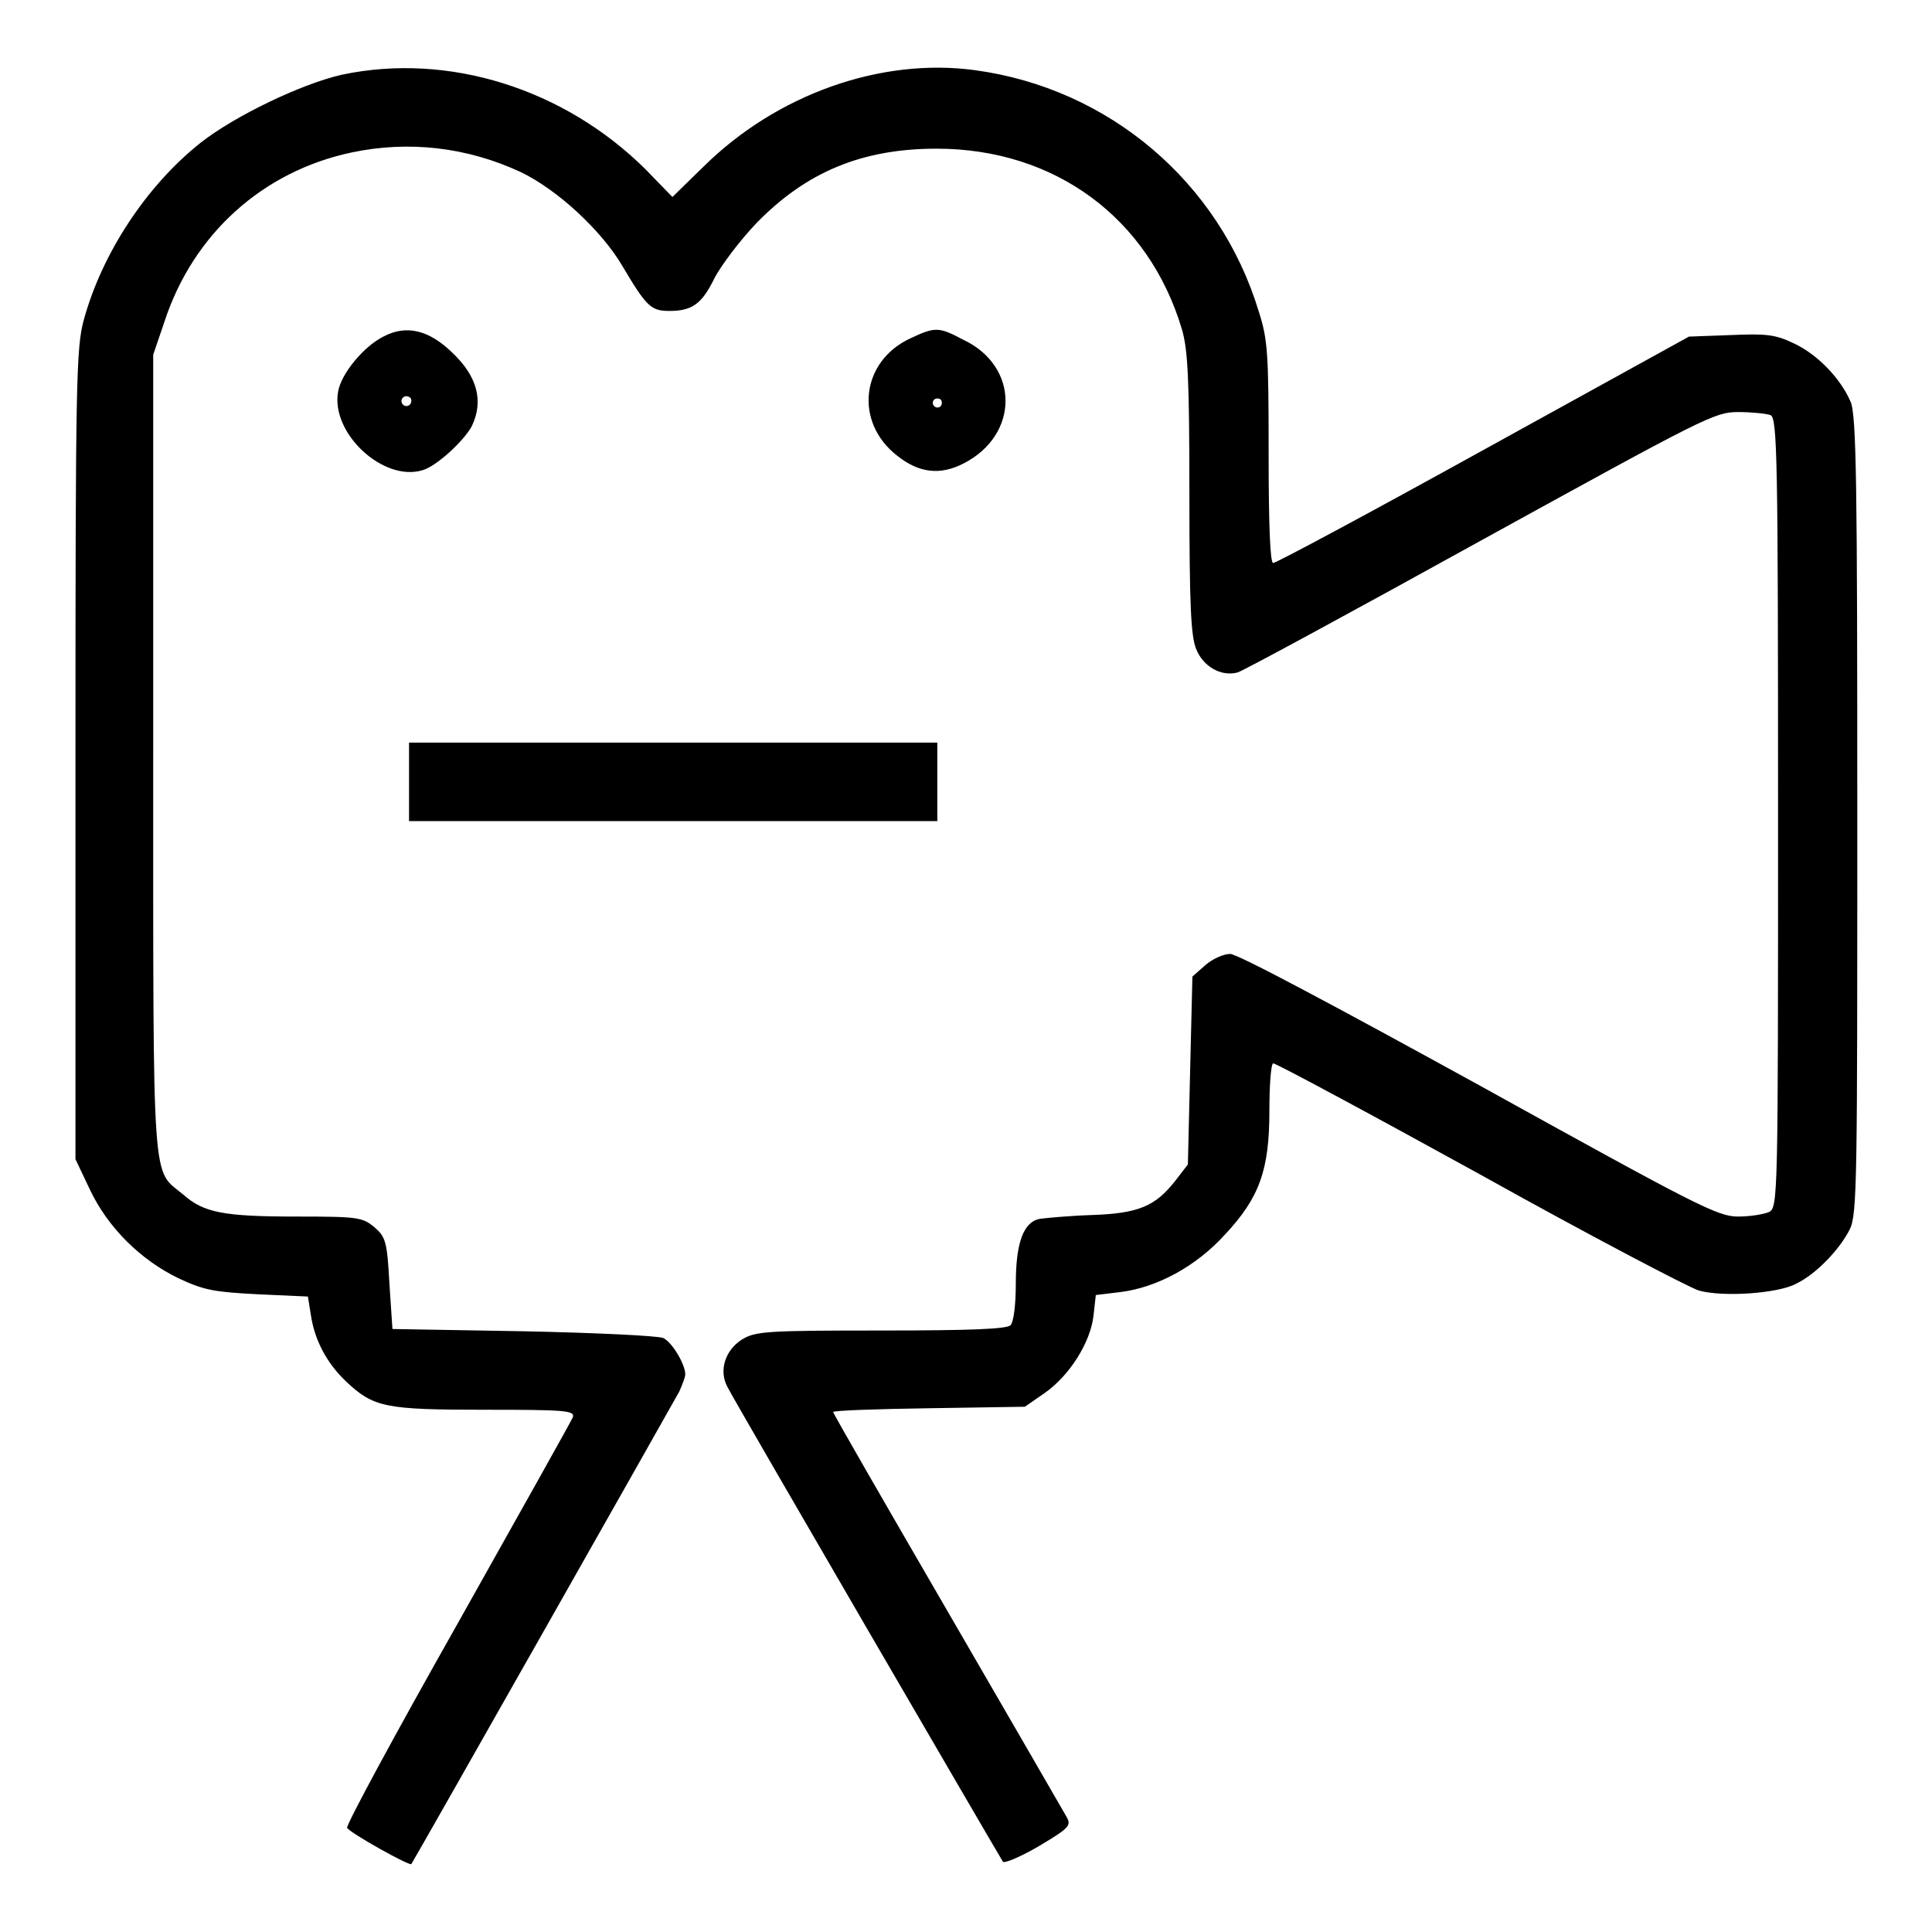 <?xml version="1.0" encoding="utf-8"?>
<!-- Svg Vector Icons : http://www.onlinewebfonts.com/icon -->
<!DOCTYPE svg PUBLIC "-//W3C//DTD SVG 1.1//EN" "http://www.w3.org/Graphics/SVG/1.1/DTD/svg11.dtd">
<svg version="1.1" xmlns="http://www.w3.org/2000/svg" xmlns:xlink="http://www.w3.org/1999/xlink" x="0px" y="0px" viewBox="0 0 256 256" enable-background="new 0 0 256 256" xml:space="preserve">
<g><g><g><path fill="#000000" d="M45.3,9.9c-5.3,1.2-14.1,5.4-18.7,9c-7.2,5.7-13.1,14.7-15.5,23.5c-1,3.7-1.1,7.9-1.1,57.6v53.6l1.9,4c2.4,5.1,6.8,9.4,11.8,11.8c3.4,1.6,4.8,1.8,10.5,2.1l6.6,0.3l0.4,2.5c0.5,3.3,2.1,6.3,4.6,8.7c3.7,3.5,5.2,3.8,18.5,3.8c10.7,0,11.9,0.1,11.6,1c-0.2,0.5-7.1,12.8-15.3,27.4c-8.2,14.5-14.8,26.7-14.6,27c0.4,0.7,8.3,5.1,8.5,4.8c0.2-0.2,34.4-60.6,35.5-62.6c0.4-0.9,0.8-1.9,0.8-2.3c0-1.3-1.7-4.2-2.9-4.8c-0.6-0.3-8.9-0.7-18.5-0.9L52,176.1l-0.4-6c-0.3-5.6-0.5-6.2-2-7.5c-1.6-1.3-2.1-1.4-10.3-1.4c-9.6,0-12.3-0.5-15-2.9c-4.2-3.5-4,0.4-4-58.3V47l1.5-4.4c3.8-11.6,13-19.9,24.8-22.4c7.6-1.6,15.3-0.7,22.4,2.6c4.8,2.3,10.7,7.7,13.5,12.5c3.2,5.4,3.8,5.9,6.2,5.9c3,0,4.3-0.9,6-4.4c0.9-1.7,3.4-5,5.5-7.2c6.6-6.8,14-9.9,23.9-9.9c15.7,0,28.1,9.2,32.5,23.9c0.8,2.7,1,6.6,1,21.8c0,14.8,0.2,18.9,0.9,20.6c0.9,2.3,3.3,3.7,5.5,3.1c0.7-0.2,15.1-8,32.1-17.4c29.8-16.4,31.1-17.1,34.2-17.1c1.8,0,3.7,0.2,4.3,0.4c0.9,0.4,1,5.5,1,52.7c0,51,0,52.3-1.2,52.9c-0.7,0.3-2.5,0.6-4.1,0.6c-2.7,0-5.4-1.4-34.3-17.4c-19.1-10.5-32-17.4-33-17.4c-0.9,0-2.4,0.7-3.3,1.5l-1.7,1.5l-0.3,12.4l-0.3,12.5l-1.7,2.2c-2.6,3.3-4.8,4.3-11.1,4.5c-3,0.1-6.1,0.4-6.8,0.5c-2.2,0.4-3.2,3.2-3.2,8.6c0,2.9-0.3,5.1-0.7,5.5c-0.5,0.5-5.2,0.7-17.2,0.7c-15.2,0-16.6,0.1-18.4,1.2c-2.2,1.4-3.1,4.1-1.9,6.3c1.4,2.7,36.1,62.3,36.5,62.9c0.3,0.2,2.4-0.7,4.8-2.1c4-2.4,4.3-2.7,3.6-3.9c-0.4-0.7-7.5-13-15.8-27.3c-8.3-14.3-15.1-26.1-15.1-26.3c0-0.2,5.7-0.4,12.7-0.5l12.7-0.2l2.6-1.8c3.3-2.3,6.1-6.7,6.5-10.3l0.3-2.7l3.3-0.4c4.8-0.6,10-3.4,13.8-7.6c4.6-4.9,5.9-8.6,5.9-16.4c0-3.3,0.2-6.2,0.5-6.3c0.2-0.1,12.5,6.5,27.2,14.6c14.7,8.2,27.9,15.1,29.2,15.5c3.2,0.9,10.5,0.4,12.9-0.9c2.7-1.3,5.8-4.6,7.1-7.2c1-2,1-6.7,1-54.9c0-43.4-0.1-53.1-0.9-54.8c-1.3-3-4.3-6.2-7.5-7.7c-2.5-1.2-3.7-1.3-8.4-1.1l-5.5,0.2l-27.2,15c-15,8.3-27.5,15-27.9,15c-0.4,0-0.6-5-0.6-14.6c0-13-0.1-15-1.3-18.7c-5.2-17.2-19.9-29.6-37.6-32c-12.5-1.7-26.3,3.2-36,12.8l-4.1,4l-3.6-3.7C74.8,11.8,59.5,6.9,45.3,9.9z"/><path fill="#000000" d="M50.8,44.6c-2.6,1.3-5.6,4.9-6,7.3c-1,5.5,6,12,11.2,10.4c1.8-0.5,5.4-3.8,6.5-5.8c1.6-3.3,0.8-6.6-2.6-9.8C56.8,43.7,53.8,43,50.8,44.6z M54.4,53.5c-0.2,0.3-0.6,0.4-0.9,0.2c-0.3-0.2-0.4-0.6-0.2-0.9c0.2-0.3,0.6-0.4,0.9-0.2C54.5,52.7,54.6,53.1,54.4,53.5z"/><path fill="#000000" d="M120.7,44.8c-6.6,3-7.6,11.1-1.8,15.6c2.9,2.3,5.7,2.6,8.8,1c7.4-3.8,7.4-12.9-0.1-16.4C124.4,43.3,123.9,43.3,120.7,44.8z M124.8,53.4c0,0.3-0.2,0.6-0.6,0.6c-0.3,0-0.6-0.3-0.6-0.6c0-0.4,0.3-0.6,0.6-0.6C124.6,52.8,124.8,53,124.8,53.4z"/><path fill="#000000" d="M54.2,103.6v5.2h35h35v-5.2v-5.2h-35h-35V103.6z"/></g></g></g>
</svg>